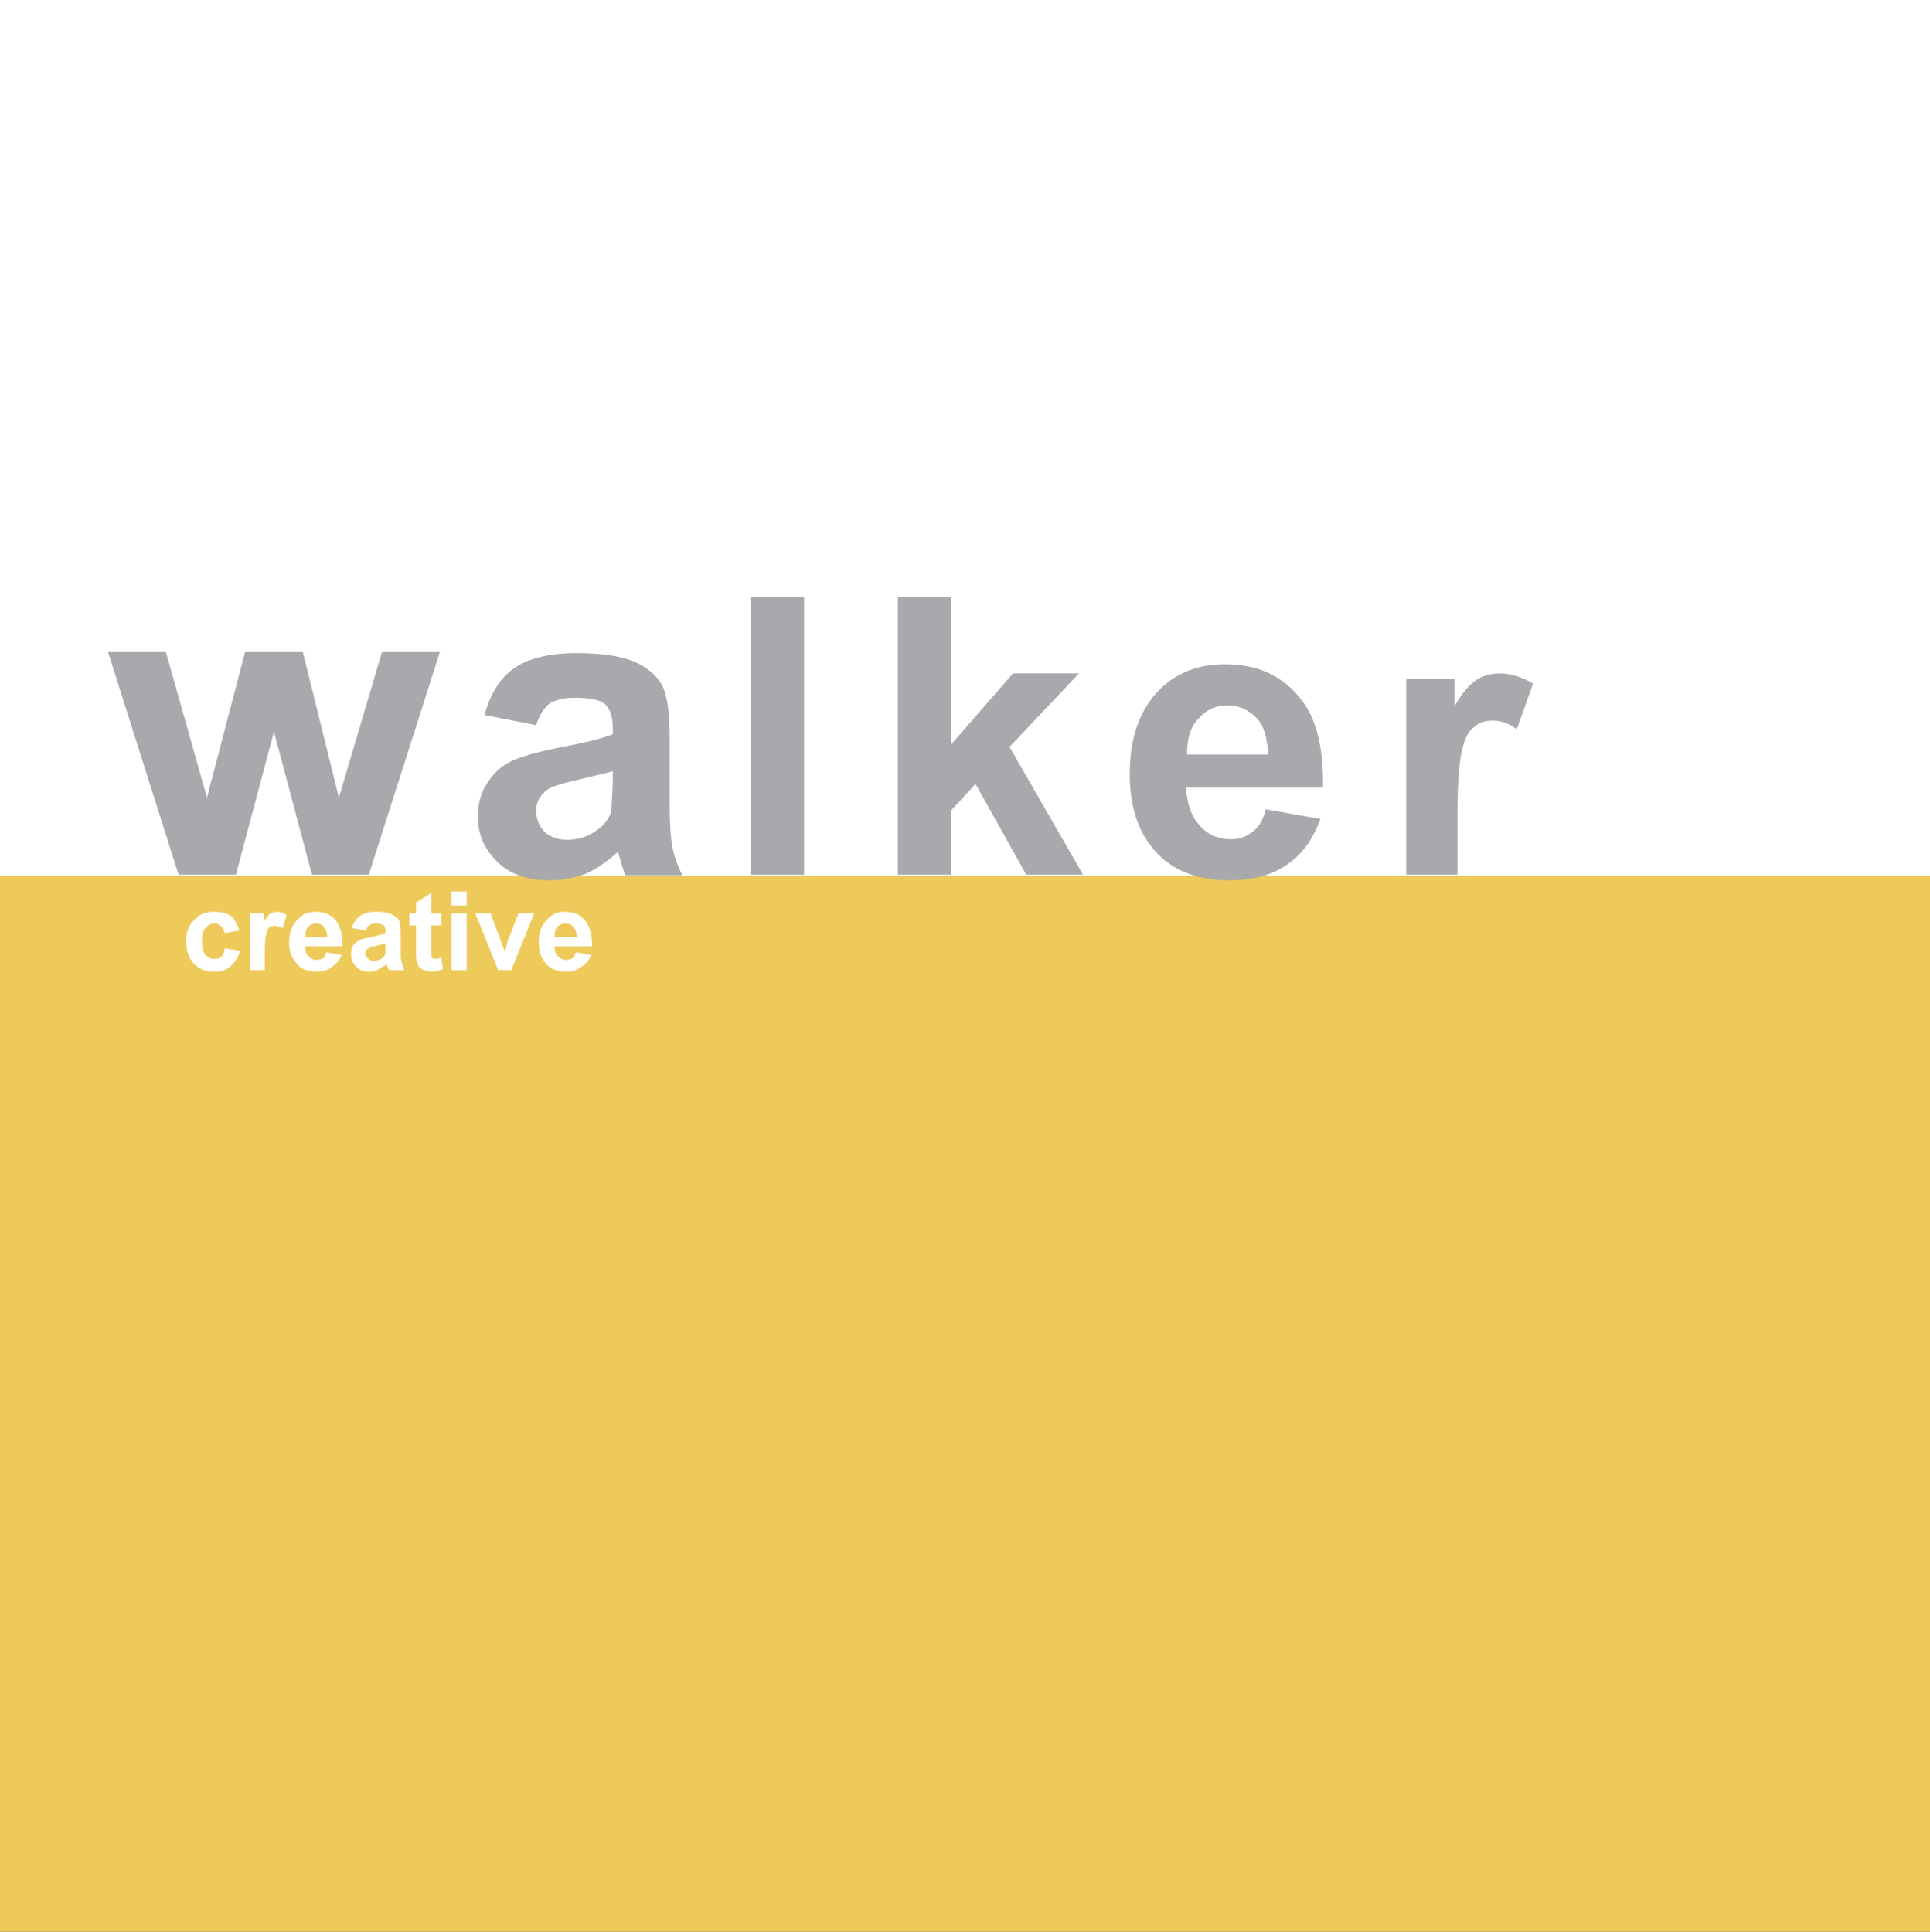 <?xml version="1.0" encoding="utf-8"?>
<!-- Generator: Adobe Illustrator 13.0.0, SVG Export Plug-In . SVG Version: 6.00 Build 14948)  -->
<!DOCTYPE svg PUBLIC "-//W3C//DTD SVG 1.0//EN" "http://www.w3.org/TR/2001/REC-SVG-20010904/DTD/svg10.dtd">
<svg version="1.0" id="Layer_1" xmlns="http://www.w3.org/2000/svg" xmlns:xlink="http://www.w3.org/1999/xlink" x="0px" y="0px"
	 width="192.756px" height="192.965px" viewBox="0 0 192.756 192.965" enable-background="new 0 0 192.756 192.965"
	 xml:space="preserve">
<rect x="0" y="0" width="192.756" height="192.965" fill="#333333" stroke="none"/>
<g>
	<polygon fill-rule="evenodd" clip-rule="evenodd" fill="#FFFFFF" points="0,0 192.756,0 192.756,192.756 0,192.756 0,0 	"/>
	<polygon fill-rule="evenodd" clip-rule="evenodd" fill="#EECA5B" points="0,192.965 192.756,192.965 192.756,87.501 0,87.501 
		0,192.965 	"/>
	<polygon fill-rule="evenodd" clip-rule="evenodd" fill="#A7A9AC" points="43.927,65.137 36.833,87.379 31.159,87.379 
		27.359,73.091 23.56,87.379 17.834,87.379 10.792,65.137 16.568,65.137 20.672,79.678 24.472,65.137 30.248,65.137 33.845,79.678 
		38.151,65.137 43.927,65.137 	"/>
	<path fill-rule="evenodd" clip-rule="evenodd" fill="#A7A9AC" d="M57.657,65.238c2.635,0,4.56,0.355,5.827,0.912
		c1.267,0.608,2.128,1.368,2.635,2.28c0.506,0.963,0.76,2.736,0.76,5.168v6.738c0,1.976,0.101,3.293,0.253,4.155
		c0.152,0.912,0.507,1.925,1.014,2.938H62.42l-0.507-1.672l-0.203-0.659c-1.013,0.912-2.078,1.672-3.192,2.179
		c-1.115,0.405-2.28,0.659-3.546,0.659c-2.28,0-3.952-0.558-5.219-1.773c-1.368-1.267-2.026-2.787-2.026-4.61
		c0-1.267,0.304-2.381,0.912-3.293c0.608-0.962,1.368-1.723,2.432-2.229c1.115-0.507,2.634-0.912,4.56-1.317
		c2.736-0.507,4.56-0.962,5.573-1.368v-0.608c0-1.064-0.253-1.925-0.811-2.432c-0.506-0.405-1.52-0.608-3.04-0.608
		c-1.013,0-1.773,0.203-2.381,0.507c-0.608,0.456-1.115,1.216-1.419,2.229l-5.167-1.013c0.608-2.128,1.52-3.647,2.938-4.661
		C52.793,65.745,54.871,65.238,57.657,65.238L57.657,65.238z M54.364,83.073c0.608,0.557,1.368,0.811,2.28,0.811
		c1.115,0,2.128-0.304,3.04-1.013c0.709-0.507,1.115-1.064,1.368-1.824l0.152-2.888v-1.115l-3.546,0.861
		c-1.571,0.354-2.584,0.659-3.04,1.013c-0.76,0.608-1.064,1.267-1.064,2.027C53.553,81.806,53.807,82.464,54.364,83.073
		L54.364,83.073z"/>
	<polygon fill-rule="evenodd" clip-rule="evenodd" fill="#A7A9AC" points="74.985,59.665 80.305,59.665 80.305,87.379 
		74.985,87.379 74.985,59.665 	"/>
	<polygon fill-rule="evenodd" clip-rule="evenodd" fill="#A7A9AC" points="94.998,80.945 94.998,87.379 89.678,87.379 
		89.678,59.665 94.998,59.665 94.998,74.358 101.179,67.265 107.765,67.265 100.824,74.611 108.171,87.379 102.496,87.379 
		97.429,78.31 94.998,80.945 	"/>
	<path fill-rule="evenodd" clip-rule="evenodd" fill="#A7A9AC" d="M125.498,71.724c-0.76-0.811-1.773-1.267-2.888-1.267
		c-1.166,0-2.179,0.456-2.938,1.368c-0.761,0.76-1.115,1.925-1.115,3.394v0.152h8.106C126.562,73.75,126.258,72.483,125.498,71.724
		L125.498,71.724z M115.517,69.19c1.773-1.925,4.054-2.837,6.84-2.837c3.04,0,5.422,1.013,7.194,3.04
		c1.773,1.925,2.584,4.813,2.584,8.765v0.506h-13.68c0.102,1.621,0.507,2.888,1.368,3.8c0.76,0.912,1.875,1.368,3.142,1.368
		c0.811,0,1.52-0.253,2.077-0.709c0.608-0.406,1.114-1.166,1.368-2.28l5.472,0.963c-0.76,2.026-1.824,3.546-3.344,4.56
		c-1.521,1.064-3.395,1.571-5.675,1.571c-3.647,0-6.231-1.166-8.005-3.547c-1.368-1.824-2.026-4.205-2.026-7.093
		C112.832,73.852,113.743,71.166,115.517,69.19L115.517,69.19z"/>
	<path fill-rule="evenodd" clip-rule="evenodd" fill="#A7A9AC" d="M145.257,67.772v2.786c0.761-1.368,1.521-2.178,2.179-2.634
		c0.659-0.405,1.419-0.659,2.28-0.659c1.165,0,2.28,0.354,3.395,1.013l-1.621,4.56c-0.861-0.608-1.621-0.861-2.382-0.861
		c-0.76,0-1.418,0.203-1.823,0.608c-0.608,0.405-0.963,1.115-1.216,2.128c-0.305,1.064-0.507,3.293-0.507,6.637v6.029h-5.117V67.772
		H145.257L145.257,67.772z"/>
	<path fill-rule="evenodd" clip-rule="evenodd" fill="#FFFFFF" d="M20.52,92.699c-0.253,0.253-0.354,0.658-0.354,1.266
		c0,0.659,0.102,1.166,0.354,1.419c0.253,0.253,0.507,0.405,0.912,0.405c0.253,0,0.507-0.051,0.709-0.253
		c0.152-0.152,0.253-0.405,0.304-0.811l1.52,0.253c-0.152,0.658-0.507,1.165-0.912,1.52c-0.405,0.405-0.912,0.558-1.672,0.558
		c-0.861,0-1.52-0.254-2.026-0.811c-0.507-0.507-0.76-1.267-0.76-2.229c0-0.912,0.253-1.57,0.76-2.077
		c0.506-0.608,1.165-0.861,2.026-0.861c0.659,0,1.267,0.152,1.672,0.405c0.405,0.354,0.659,0.861,0.861,1.469l-1.469,0.253
		c-0.051-0.253-0.152-0.506-0.406-0.709c-0.152-0.152-0.405-0.253-0.659-0.253C21.026,92.243,20.773,92.446,20.52,92.699
		L20.52,92.699z M26.346,91.229v0.76l0.659-0.76c0.203-0.05,0.456-0.152,0.709-0.152c0.254,0,0.558,0.102,0.912,0.354l-0.405,1.267
		l-0.76-0.253l-0.507,0.152c-0.203,0.102-0.253,0.354-0.354,0.659c-0.102,0.253-0.152,0.963-0.152,1.875v1.773h-1.47v-5.675H26.346
		L26.346,91.229z M32.325,92.598c-0.152-0.253-0.405-0.354-0.76-0.354c-0.304,0-0.557,0.101-0.811,0.354
		c-0.203,0.253-0.253,0.507-0.253,0.912v0.101h2.179C32.679,93.206,32.578,92.851,32.325,92.598L32.325,92.598z M29.64,91.939
		c0.506-0.608,1.114-0.861,1.875-0.861c0.811,0,1.52,0.253,2.026,0.861c0.405,0.558,0.659,1.317,0.659,2.432v0.152H30.5
		c0,0.456,0.051,0.76,0.304,1.013s0.507,0.355,0.861,0.355c0.253,0,0.405-0.102,0.608-0.152c0.152-0.102,0.253-0.354,0.304-0.608
		l1.52,0.253c-0.152,0.507-0.507,0.912-0.912,1.166c-0.405,0.354-0.912,0.507-1.52,0.507c-1.013,0-1.773-0.304-2.179-1.014
		c-0.456-0.507-0.608-1.166-0.608-1.925C28.879,93.206,29.133,92.446,29.64,91.939L29.64,91.939z M37.594,91.078
		c0.659,0,1.165,0.102,1.52,0.253c0.304,0.152,0.558,0.354,0.76,0.608c0.05,0.253,0.152,0.76,0.152,1.317v1.773
		c0,0.506,0,0.861,0.101,1.114l0.253,0.76h-1.52l-0.203-0.405v-0.203l-0.811,0.506c-0.253,0.203-0.608,0.254-0.963,0.254
		c-0.557,0-1.013-0.152-1.317-0.507c-0.355-0.304-0.507-0.76-0.507-1.166c0-0.354,0.051-0.608,0.152-0.861
		c0.152-0.253,0.406-0.507,0.659-0.558c0.253-0.203,0.709-0.253,1.216-0.354c0.76-0.152,1.166-0.354,1.419-0.405v-0.203
		c0-0.253-0.102-0.506-0.152-0.557c-0.202-0.102-0.456-0.203-0.861-0.203c-0.253,0-0.507,0.101-0.608,0.203
		c-0.152,0.051-0.253,0.253-0.304,0.506l-1.469-0.253c0.203-0.507,0.456-0.963,0.861-1.216
		C36.327,91.229,36.833,91.078,37.594,91.078L37.594,91.078z M36.732,95.739c0.152,0.152,0.354,0.253,0.608,0.253
		c0.253,0,0.557-0.101,0.811-0.253c0.202-0.102,0.253-0.253,0.354-0.506v-1.013l-0.912,0.253c-0.456,0.051-0.709,0.152-0.76,0.253
		c-0.253,0.051-0.354,0.253-0.354,0.507C36.479,95.485,36.581,95.637,36.732,95.739L36.732,95.739z M44.079,91.229v1.216h-1.013
		v2.28c0,0.405,0,0.76,0,0.811l0.152,0.203l0.253,0.051c0.101,0,0.354-0.051,0.608-0.152l0.152,1.166
		c-0.405,0.203-0.811,0.254-1.267,0.254l-0.659-0.152l-0.507-0.354l-0.152-0.558c-0.101-0.203-0.101-0.507-0.101-1.115v-2.432
		h-0.659v-1.216h0.659v-1.064l1.52-0.962v2.026H44.079L44.079,91.229z M45.092,91.229h1.52v5.675h-1.52V91.229L45.092,91.229z
		 M45.092,89.051h1.52v1.418h-1.52V89.051L45.092,89.051z M50.412,95.03l0.152-0.405l0.102-0.507l1.114-2.888h1.571l-2.28,5.675
		h-1.317l-2.28-5.675h1.52L50.412,95.03L50.412,95.03z M57.252,92.598c-0.152-0.253-0.405-0.354-0.76-0.354
		c-0.355,0-0.608,0.101-0.862,0.354c-0.152,0.253-0.253,0.507-0.253,0.912v0.101h2.229C57.606,93.206,57.505,92.851,57.252,92.598
		L57.252,92.598z M54.567,91.939c0.506-0.608,1.063-0.861,1.824-0.861c0.861,0,1.52,0.253,2.027,0.861
		c0.456,0.558,0.709,1.317,0.709,2.432v0.152h-3.749c0,0.456,0.101,0.76,0.354,1.013s0.507,0.355,0.861,0.355
		c0.253,0,0.405-0.102,0.557-0.152c0.203-0.102,0.253-0.354,0.355-0.608l1.52,0.253c-0.152,0.507-0.507,0.912-0.912,1.166
		c-0.456,0.354-0.963,0.507-1.52,0.507c-1.013,0-1.773-0.304-2.229-1.014c-0.406-0.507-0.558-1.166-0.558-1.925
		C53.807,93.206,54.06,92.446,54.567,91.939L54.567,91.939z"/>
</g>
</svg>
